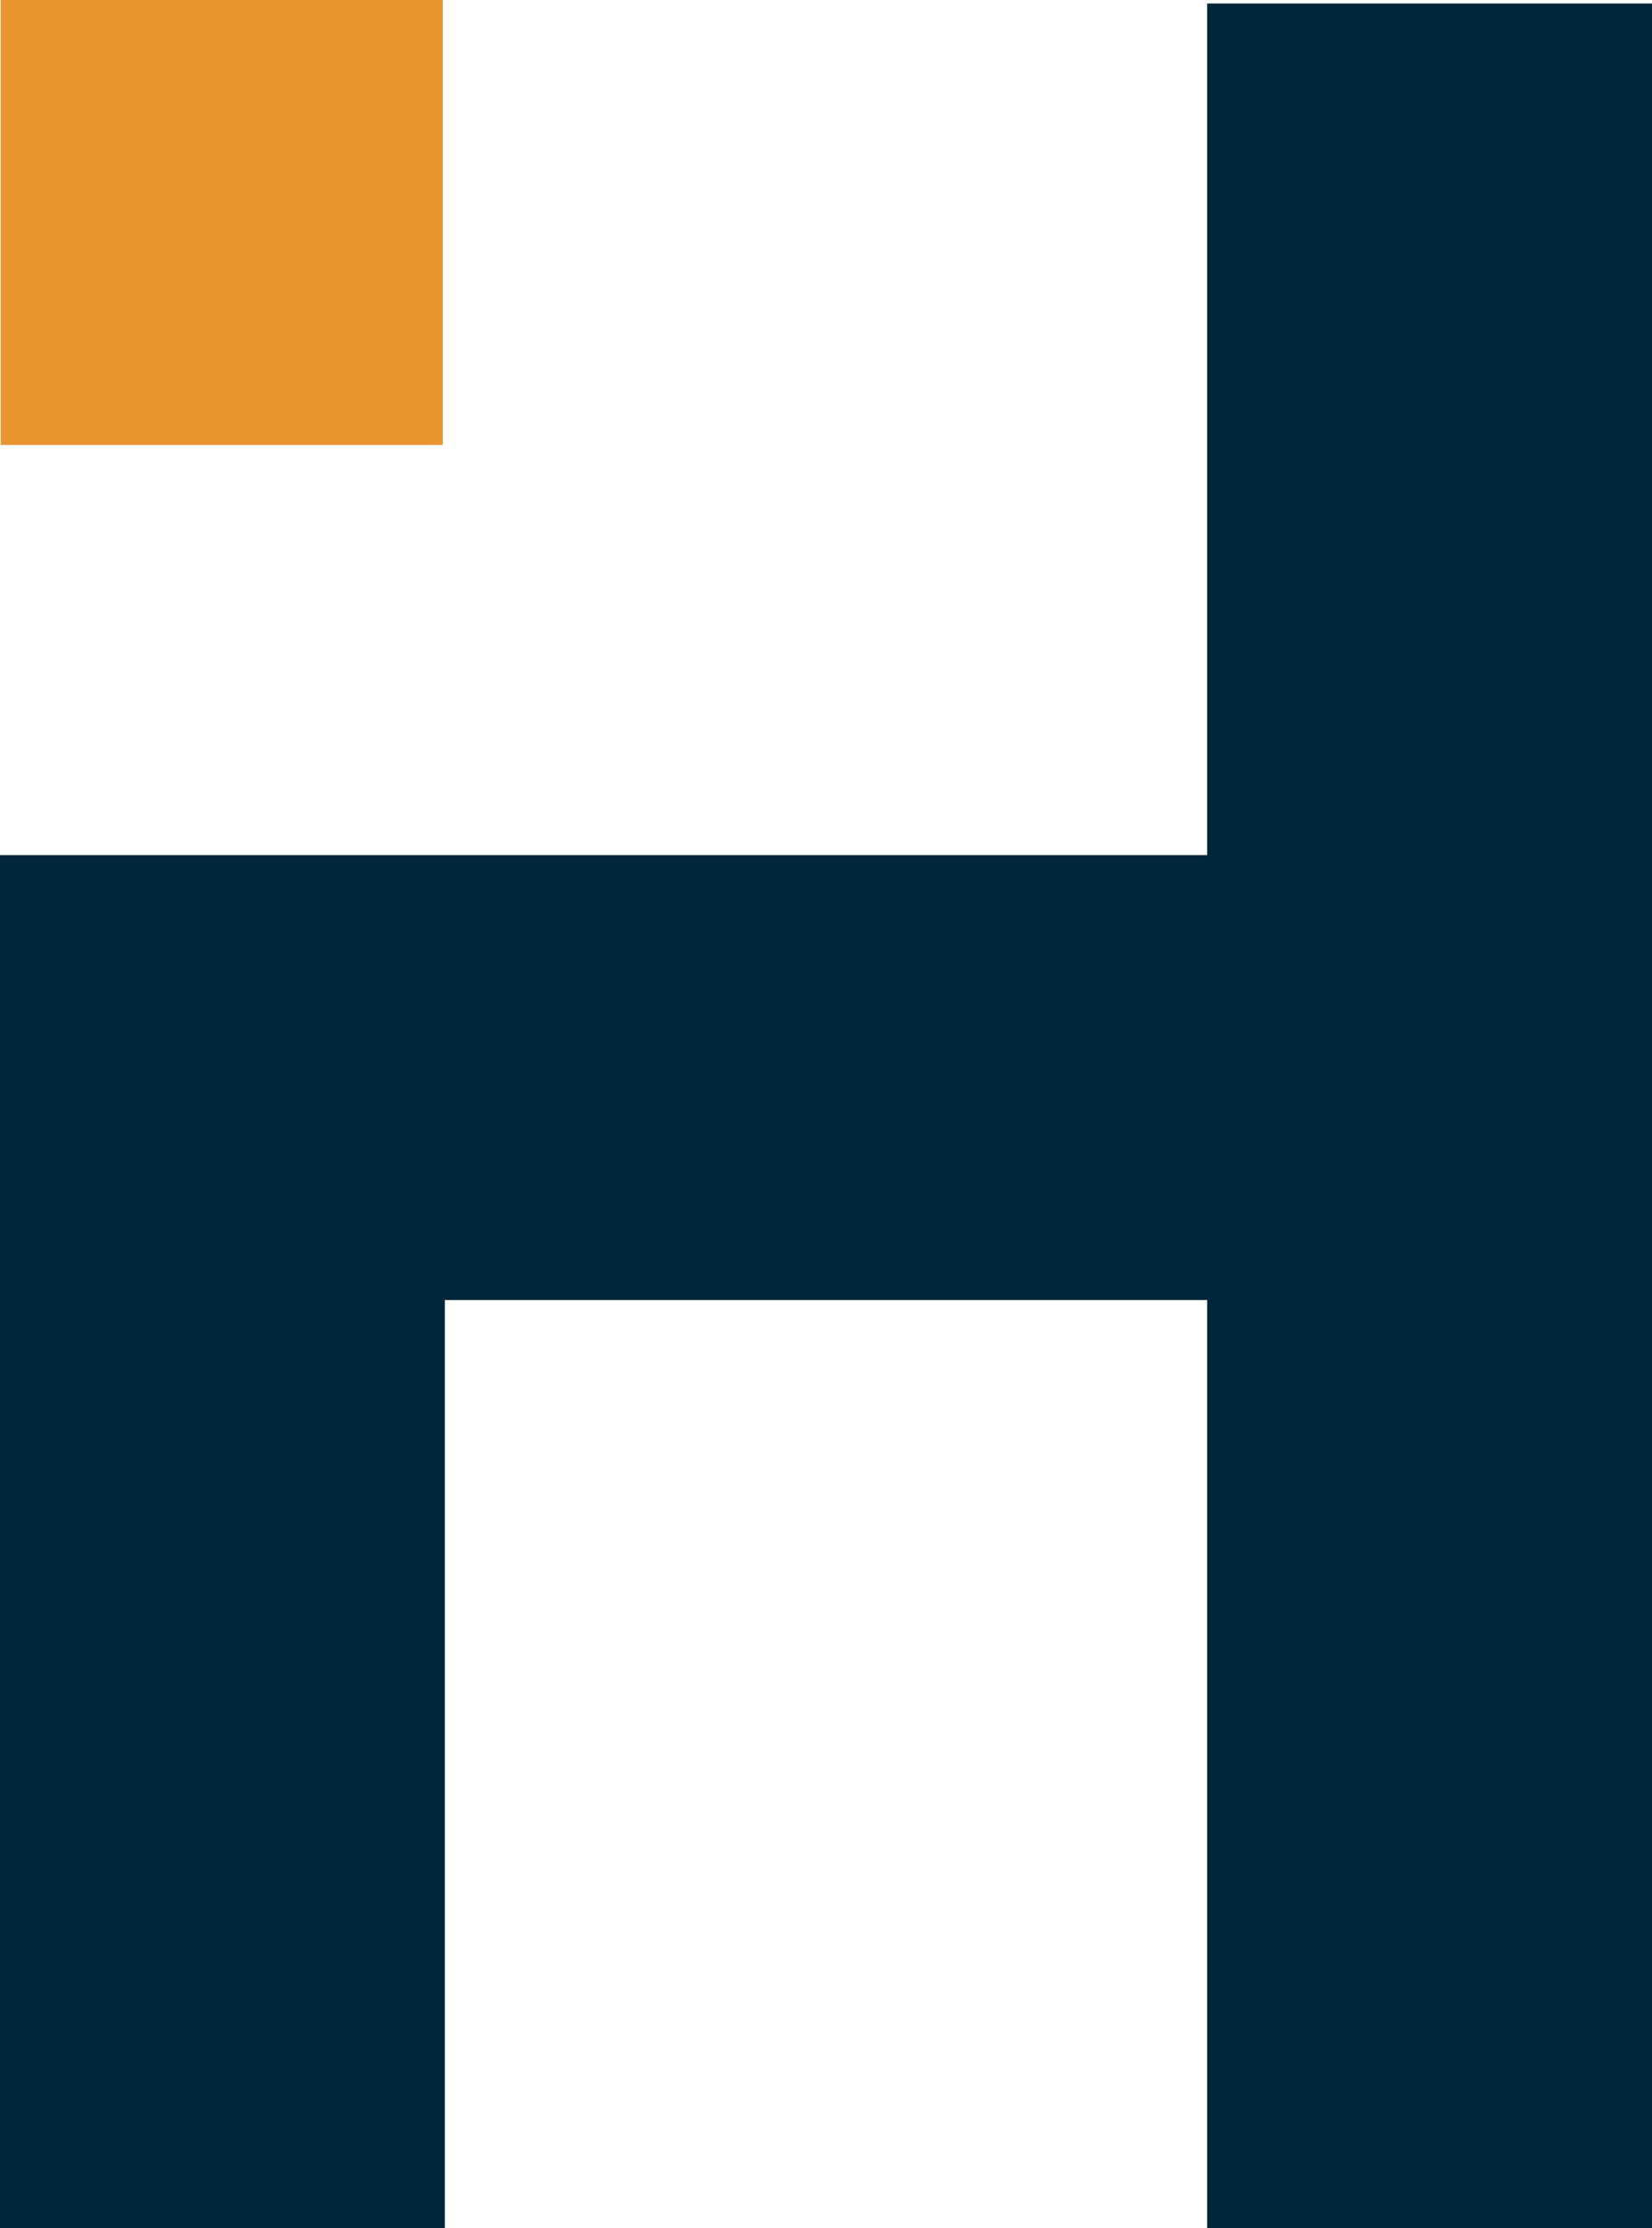 <?xml version="1.0" encoding="UTF-8"?>
<svg xmlns="http://www.w3.org/2000/svg" id="Layer_2" viewBox="0 0 23.73 32">
  <defs>
    <style>.cls-1{fill:#00263a;}.cls-2{fill:#e9952e;}@media ( prefers-color-scheme: dark ) {.cls-1{fill:#ffffff;}}</style>
  </defs>
  <g id="Layer_1-2">
    <path class="cls-1" d="m17.34,12.28V.05h6.39v31.95h-6.39v-13.33H6.39v13.33H0V12.28h17.34Z"></path>
    <rect class="cls-2" x=".01" width="6.35" height="6.39"></rect>
  </g>
</svg>
